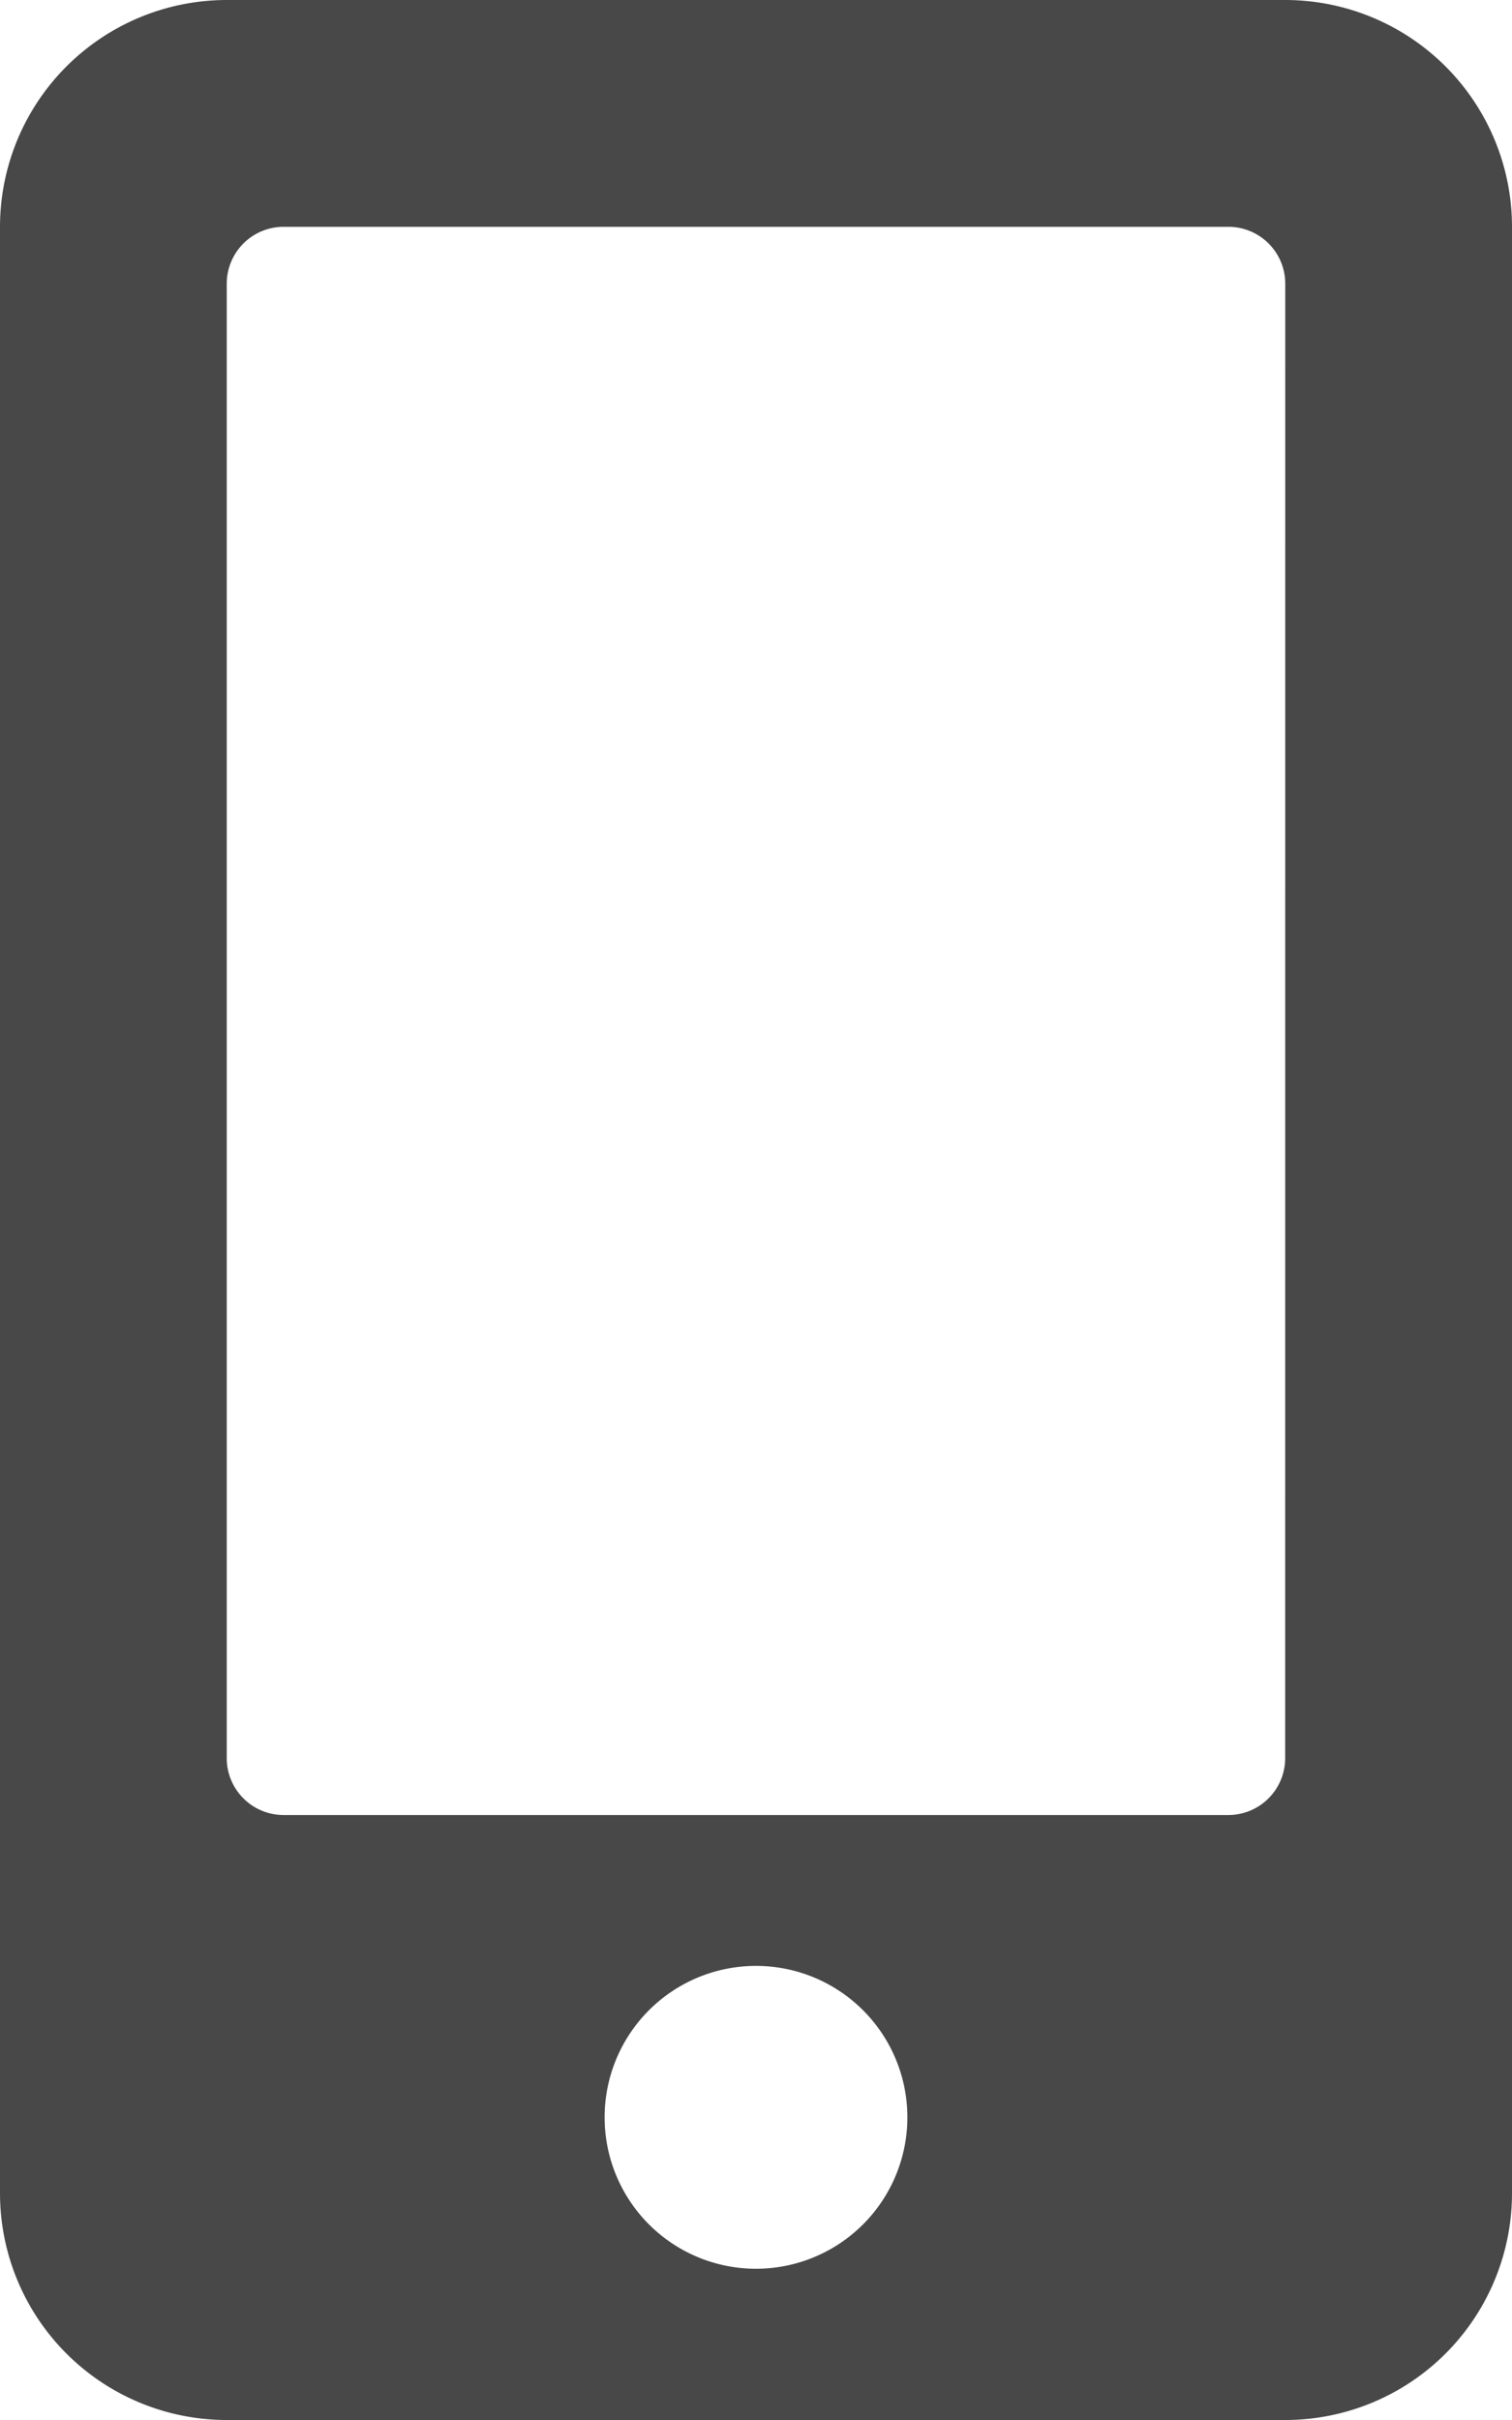 <svg xmlns="http://www.w3.org/2000/svg" width="18.978" height="30.365" viewBox="0 0 18.978 30.365">
  <path id="app" d="M16.131,0H2.847A2.847,2.847,0,0,0,0,2.847V27.518a2.847,2.847,0,0,0,2.847,2.847H16.131a2.847,2.847,0,0,0,2.847-2.847V2.847A2.847,2.847,0,0,0,16.131,0ZM9.489,28.467a1.9,1.9,0,1,1,1.9-1.9A1.9,1.9,0,0,1,9.489,28.467Zm6.642-6.405a.714.714,0,0,1-.712.712H3.558a.714.714,0,0,1-.712-.712V3.558a.714.714,0,0,1,.712-.712H15.42a.714.714,0,0,1,.712.712Z" fill="#484848"/>
</svg>
